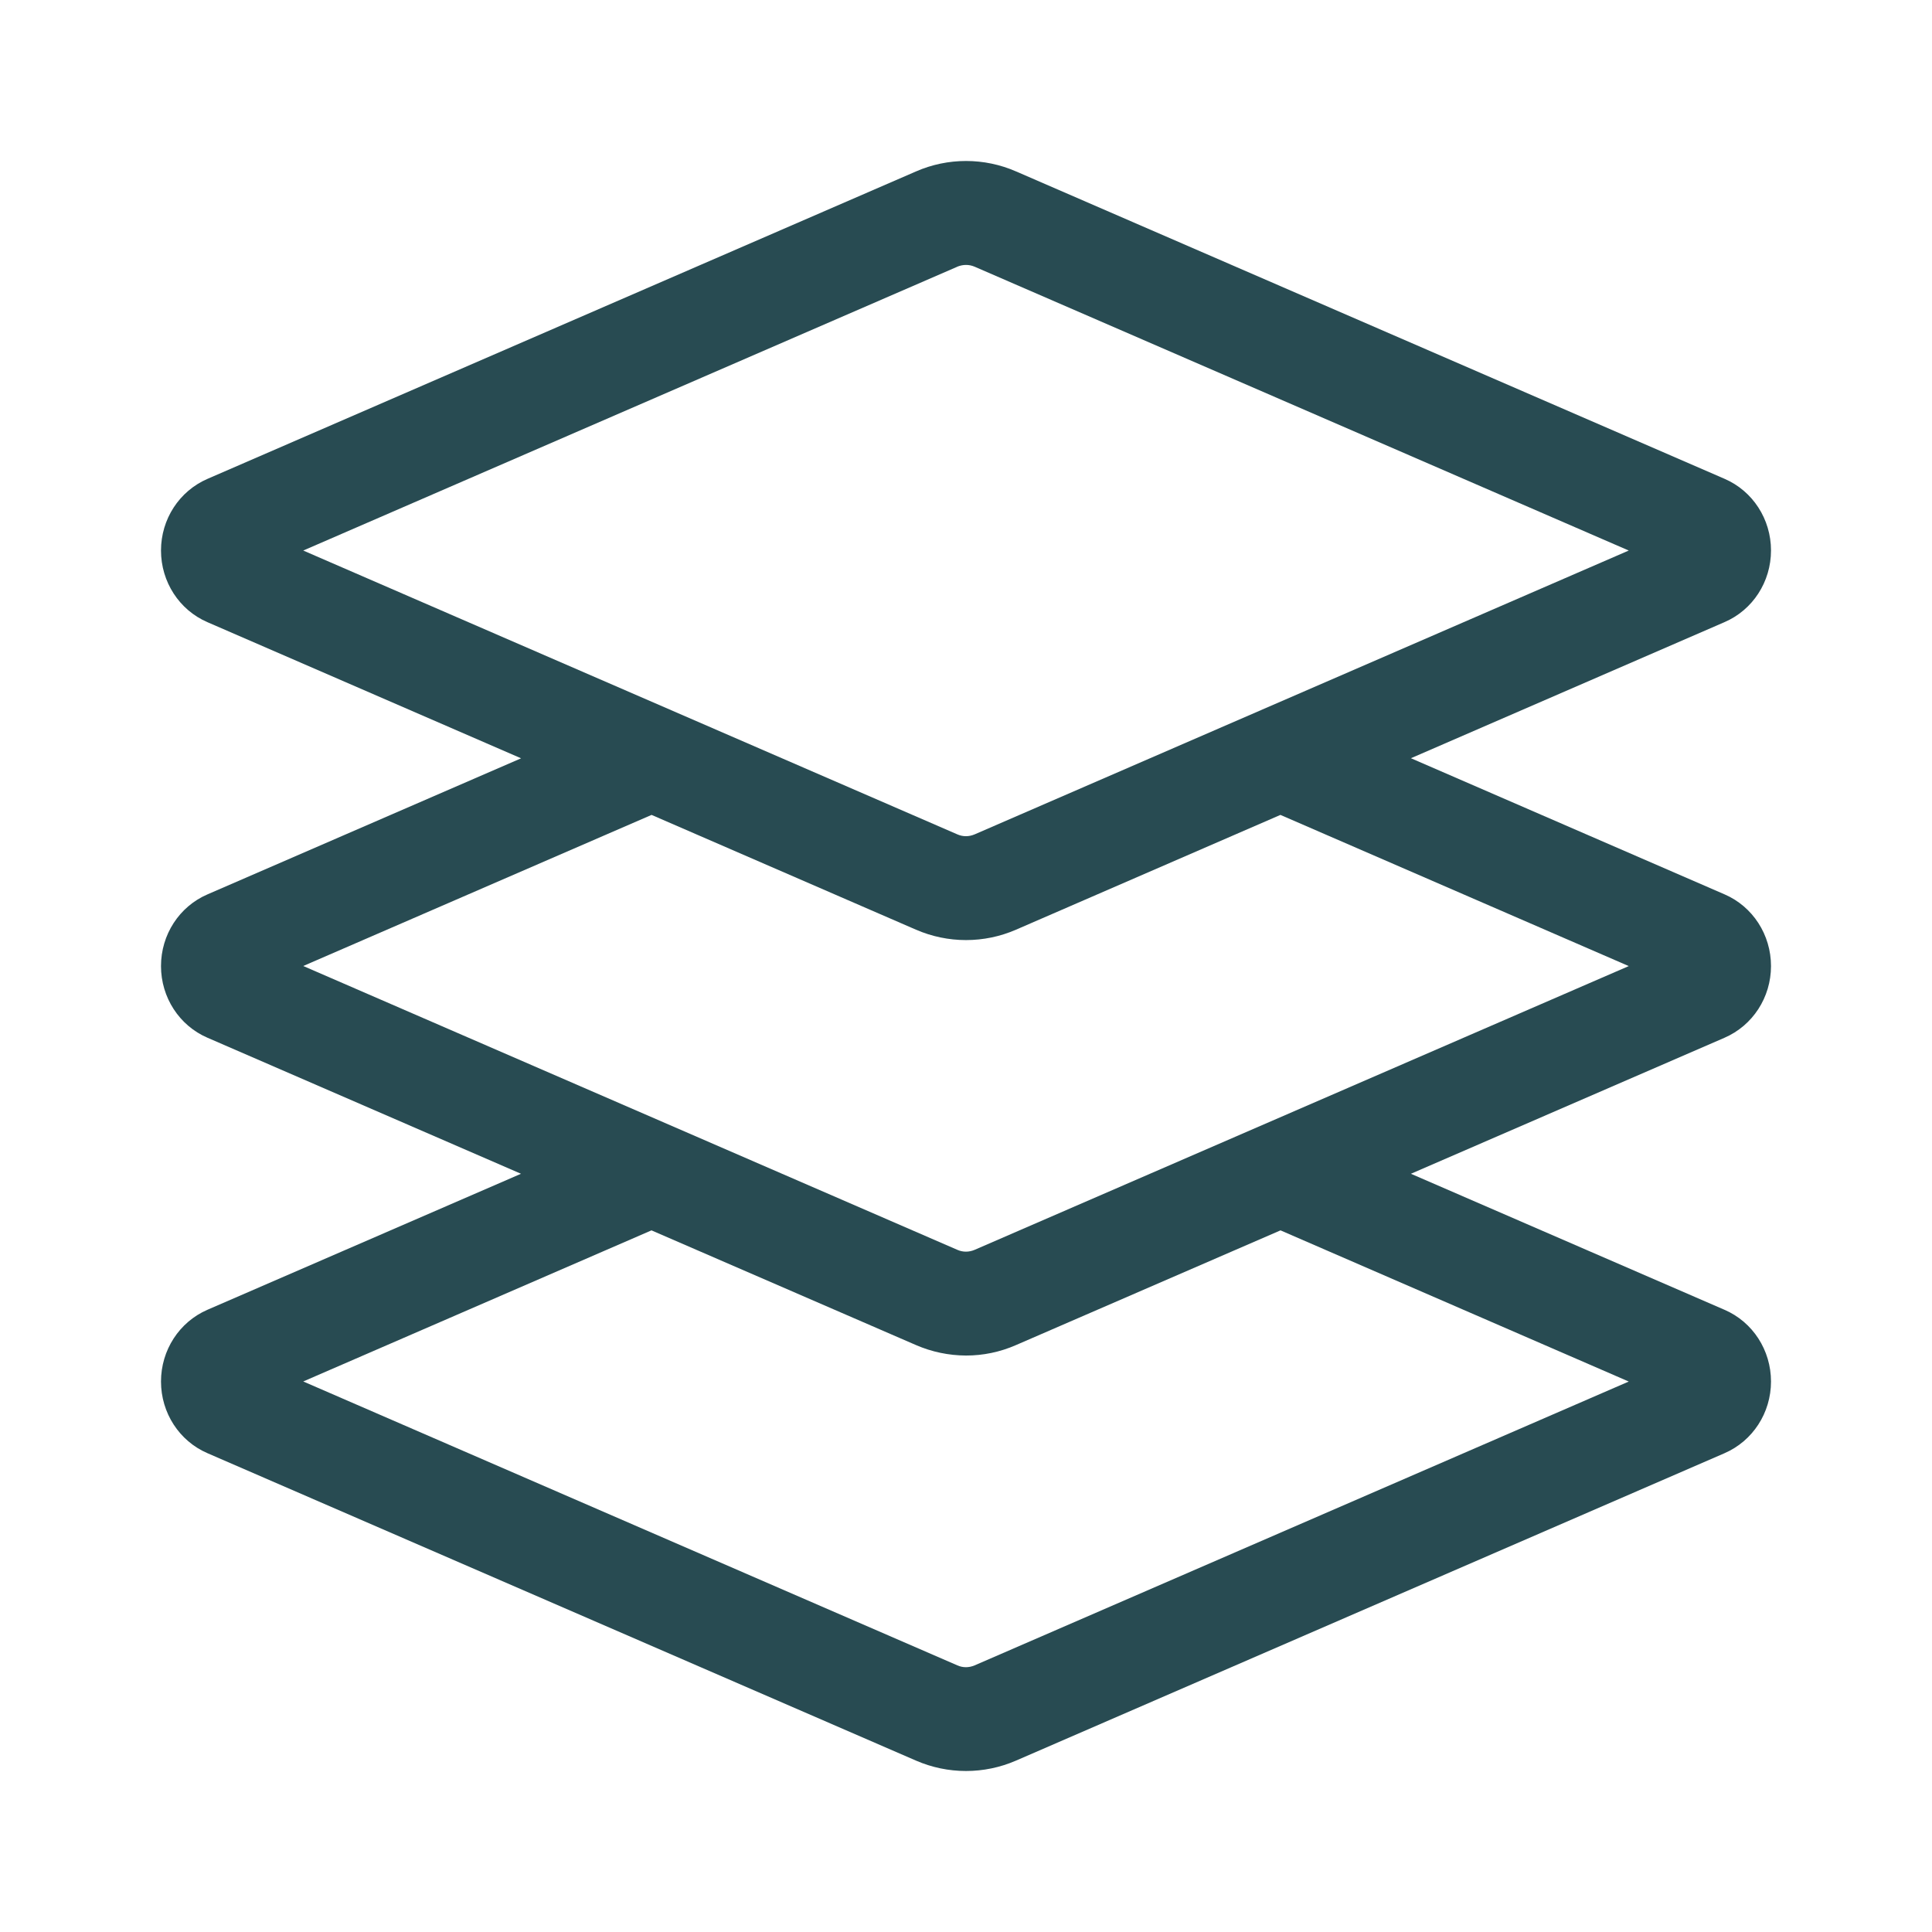 <?xml version="1.0" encoding="UTF-8"?>
<svg viewBox="0 0 24 24" version="1.1" xmlns="http://www.w3.org/2000/svg" xmlns:xlink="http://www.w3.org/1999/xlink">
    <!-- Generator: Sketch 58 (84663) - https://sketch.com -->
    <title>Icon/Cards/Line</title>
    <desc>Created with Sketch.</desc>
    <g id="Icon/Cards/Line" stroke="none" stroke-width="1" fill="none" fill-rule="evenodd">
        <polygon id="24pt-Bounding-Box" opacity="0" fill-rule="nonzero" points="0 0 24 0 24 24 0 24"></polygon>
        <path d="M22,12.001 C22,11.611 21.773,11.261 21.423,11.11 L17.527,9.419 L21.421,7.729 C21.773,7.578 22,7.228 22,6.838 C22,6.449 21.773,6.099 21.423,5.948 L12.623,2.13 C12.228,1.957 11.775,1.956 11.378,2.13 L2.579,5.948 C2.227,6.1 2,6.449 2,6.839 C2,7.228 2.227,7.578 2.577,7.729 L6.473,9.42 L2.578,11.11 C2.227,11.261 2,11.611 2,12.001 C2,12.39 2.227,12.74 2.577,12.891 L6.472,14.581 L2.578,16.27 C2.227,16.422 2,16.772 2,17.162 C2,17.551 2.227,17.901 2.577,18.052 L11.379,21.871 C11.575,21.956 11.786,22 12,22 C12.211,22 12.423,21.957 12.621,21.871 L21.421,18.053 C21.773,17.901 22,17.551 22,17.162 C22,16.772 21.773,16.422 21.423,16.271 L17.527,14.581 L21.421,12.892 C21.773,12.74 22,12.39 22,12.001 L22,12.001 Z M3.767,6.839 L11.893,3.313 L11.894,3.312 C11.962,3.285 12.037,3.283 12.107,3.313 L20.233,6.839 L12.107,10.365 C12.036,10.395 11.961,10.395 11.893,10.365 L3.767,6.839 Z M20.233,17.162 L12.107,20.688 C12.036,20.718 11.961,20.718 11.893,20.688 L3.767,17.161 L8.093,15.284 L11.379,16.709 C11.575,16.794 11.786,16.838 12,16.839 C12.212,16.839 12.423,16.796 12.621,16.709 L15.907,15.284 L20.233,17.162 L20.233,17.162 Z M12.107,15.526 C12.036,15.556 11.961,15.556 11.893,15.526 L3.767,12 L8.094,10.123 L11.379,11.549 C11.575,11.634 11.786,11.678 12,11.678 C12.212,11.678 12.423,11.635 12.621,11.549 L15.906,10.123 L20.233,12.001 L12.107,15.526 Z" id="Shape" fill="#284B52"></path>
    </g>
</svg>